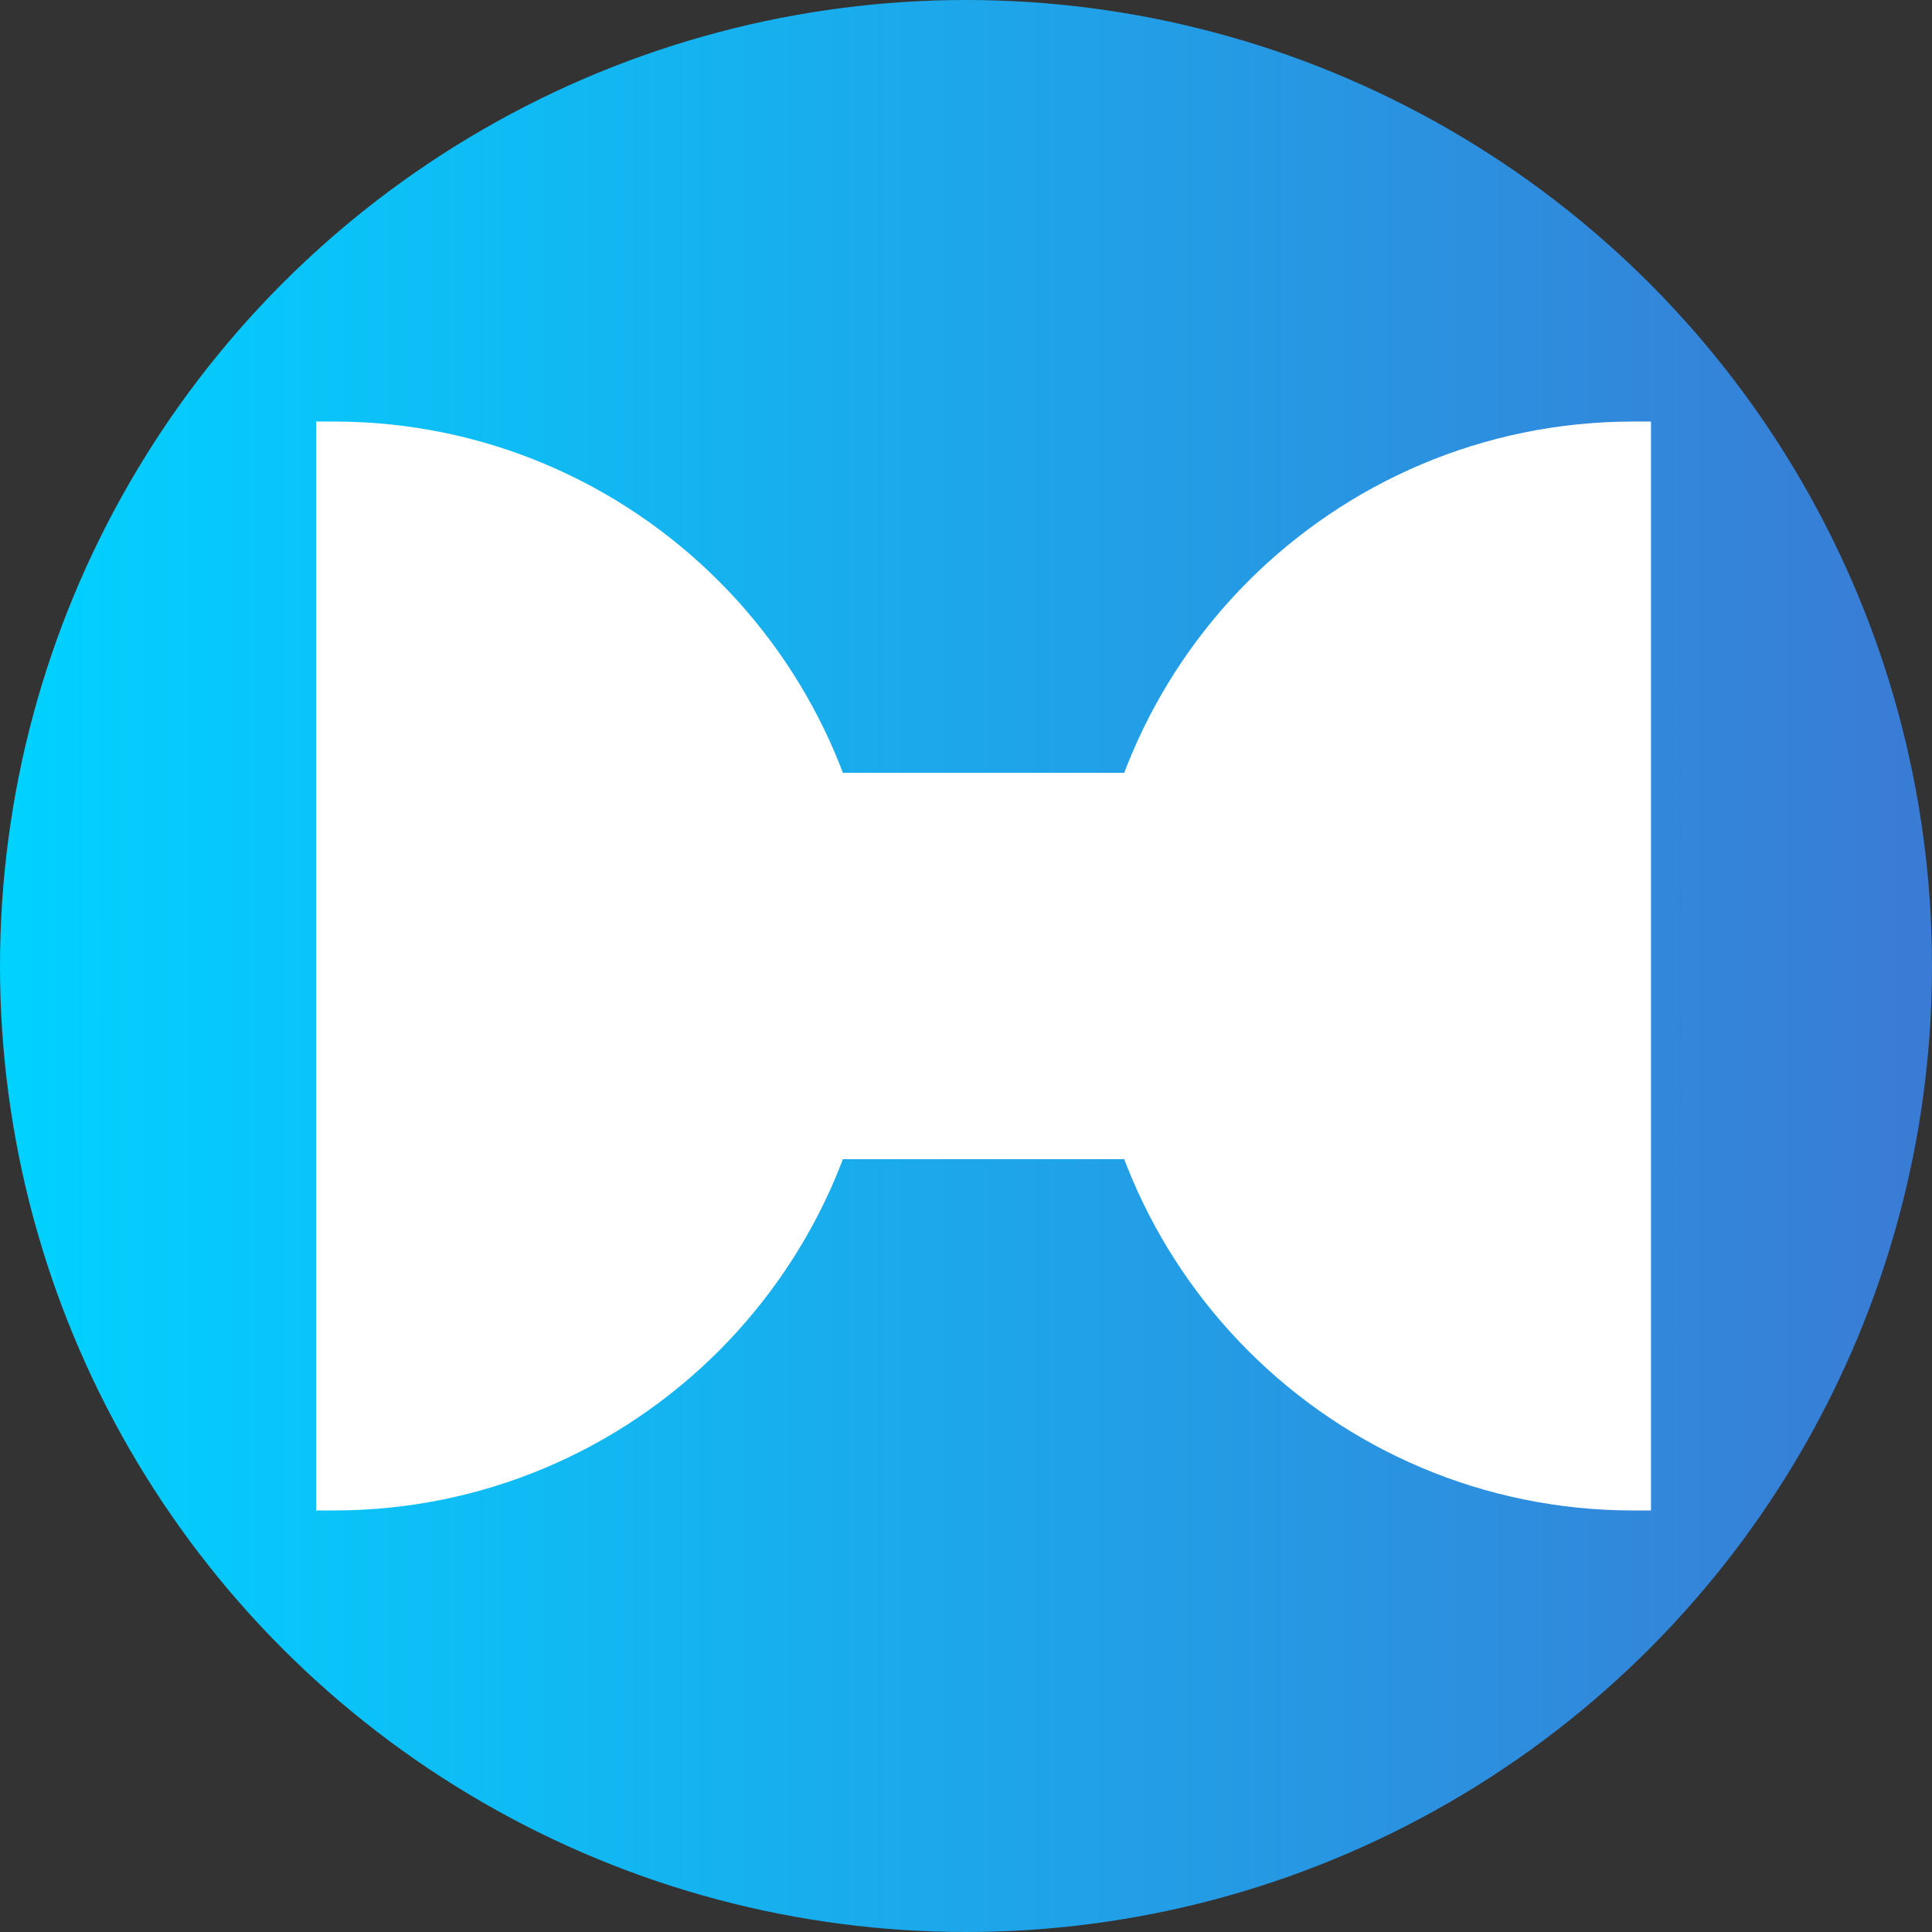 <?xml version="1.0" encoding="UTF-8"?> <svg xmlns="http://www.w3.org/2000/svg" width="55" height="55" viewBox="0 0 55 55" fill="none"><rect x="0" y="0" width="55" height="55" fill="#333333" stroke="none"/> <circle cx="27.5" cy="27.5" r="27.5" fill="url(#paint0_linear)"></circle> <path d="M9.5 43C18.06 43 25 36.06 25 27.5C25 18.94 18.06 12 9.5 12L9 12L9 43L9.5 43Z" fill="white"></path> <path d="M46.5 12C37.94 12 31 18.94 31 27.5C31 36.06 37.94 43 46.5 43L47 43L47 12L46.5 12Z" fill="white"></path> <rect x="14" y="22" width="28" height="11" fill="white"></rect> <defs> <linearGradient id="paint0_linear" x1="0" y1="27.5" x2="55" y2="27.5" gradientUnits="userSpaceOnUse"> <stop stop-color="#00D2FF"></stop> <stop offset="1" stop-color="#3A7BD5"></stop> </linearGradient> </defs> </svg> 